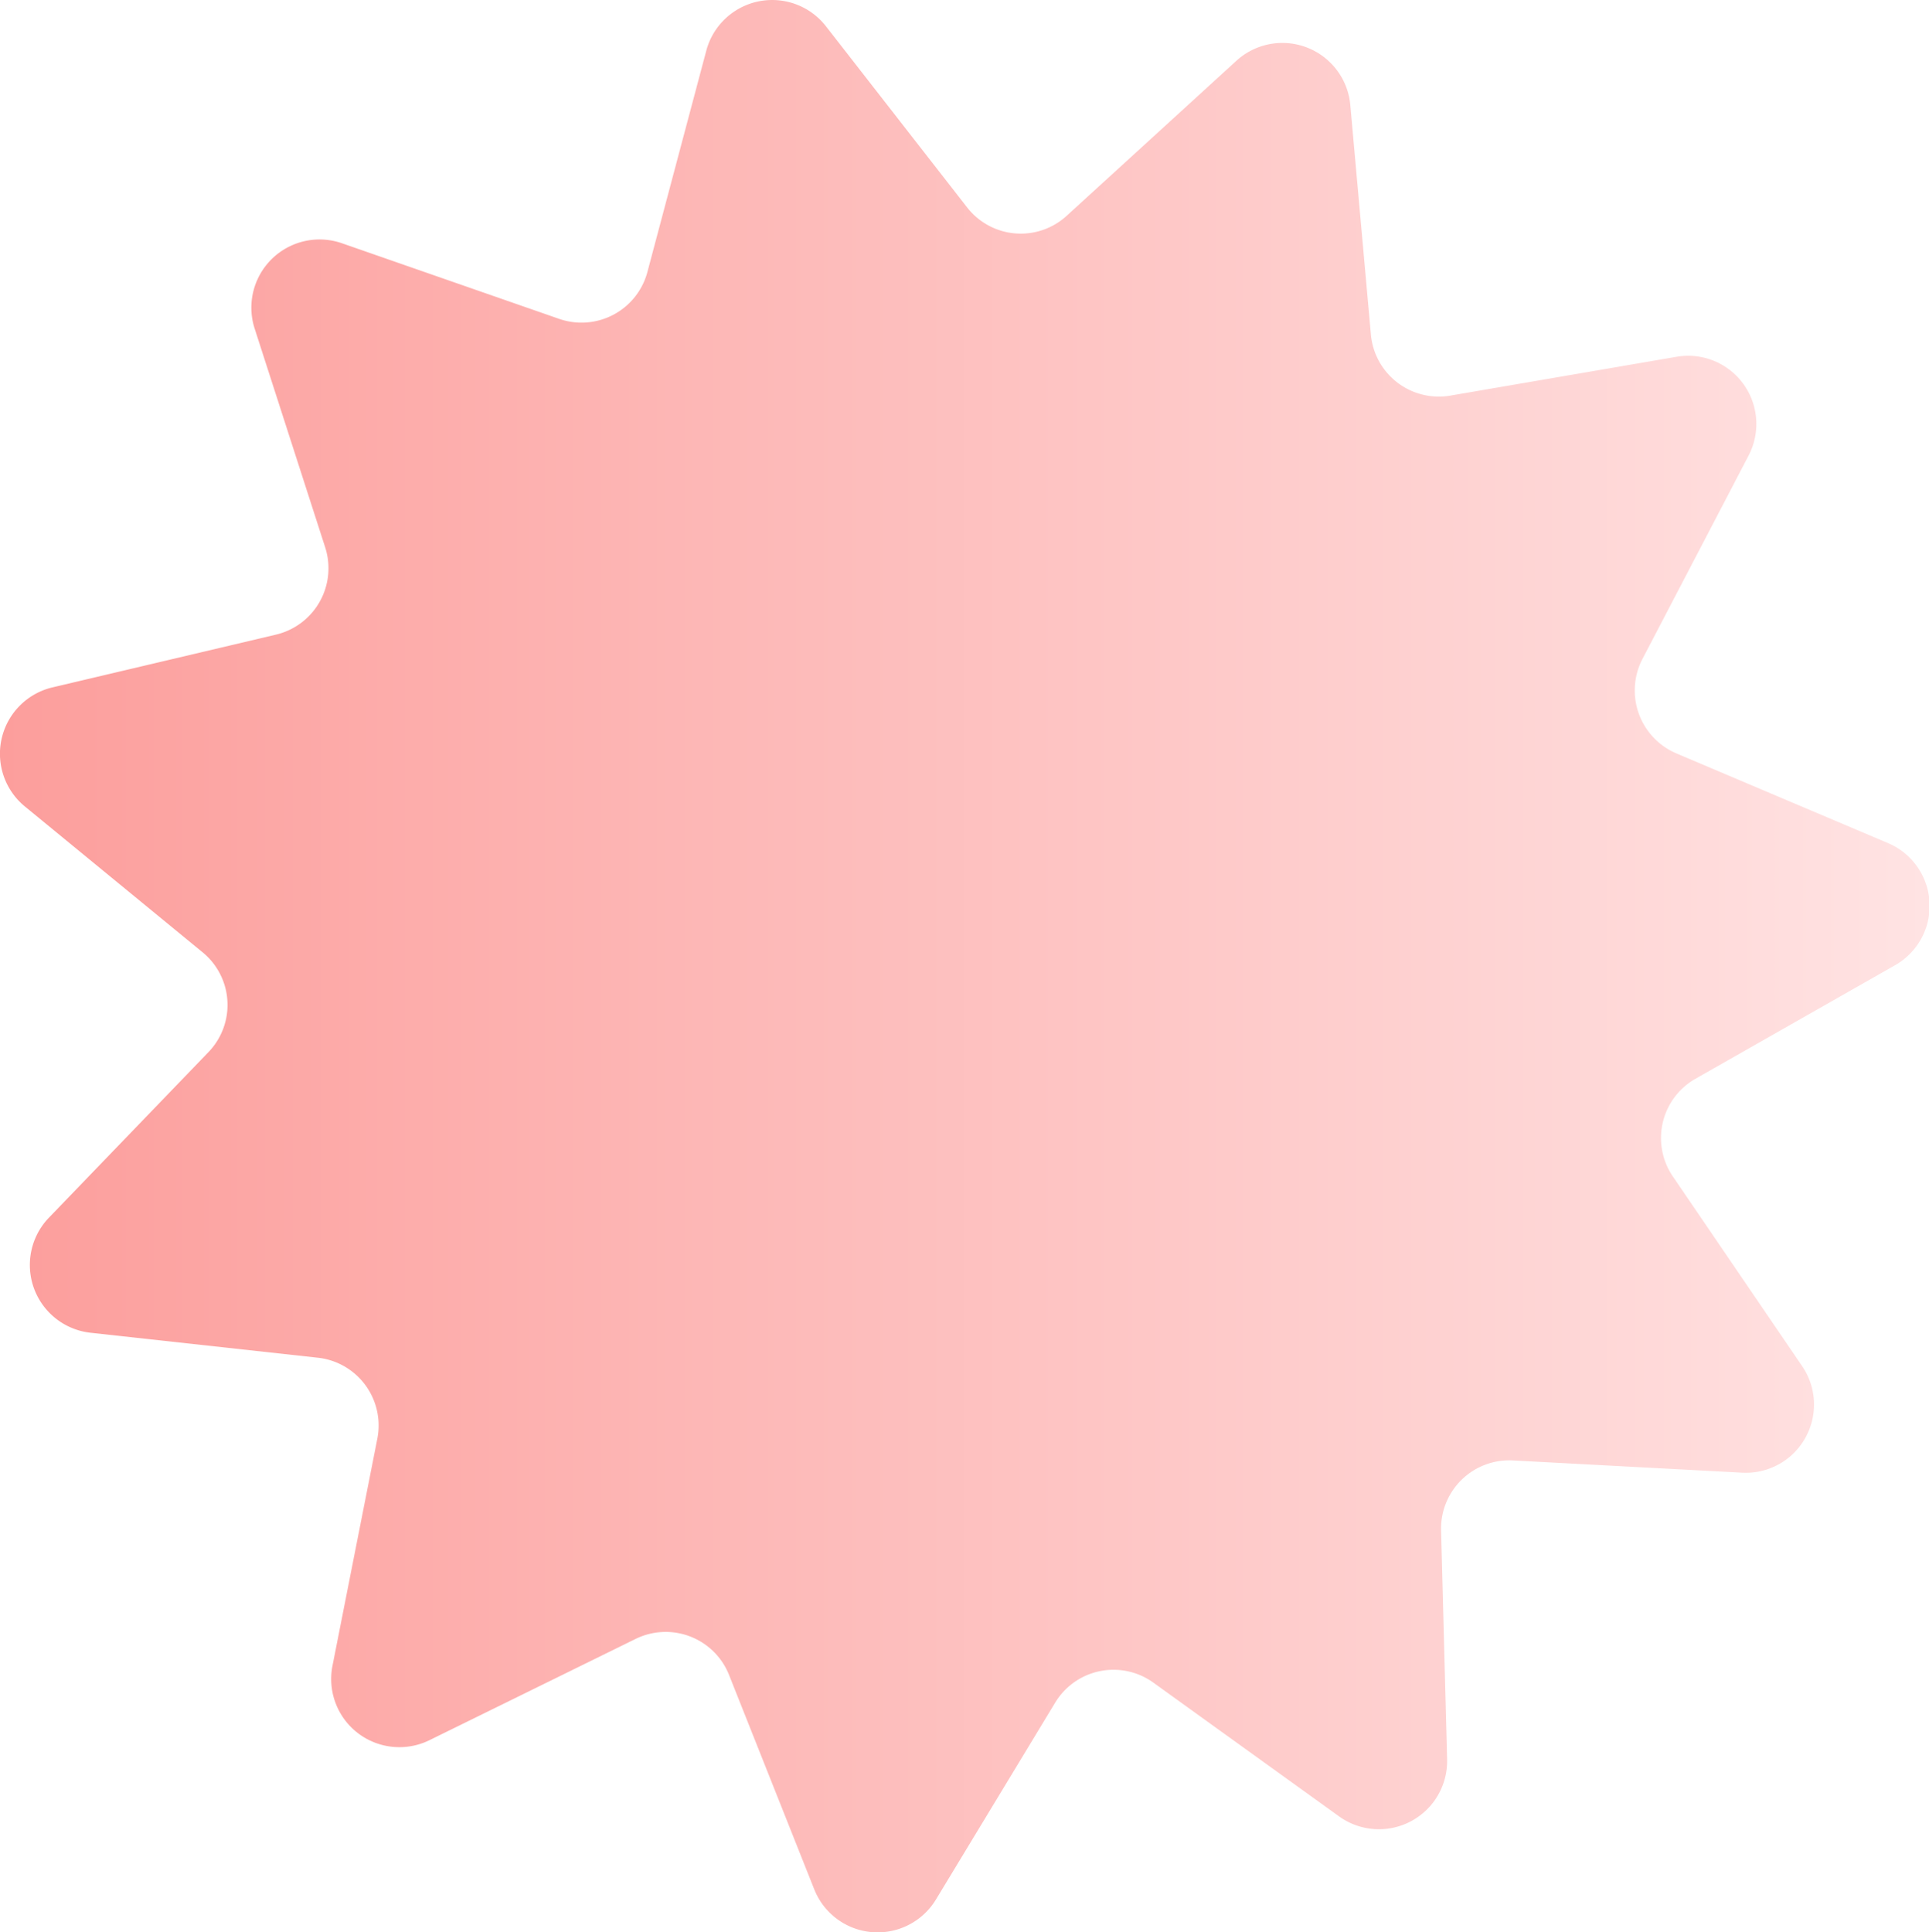 <?xml version="1.0" encoding="UTF-8"?> <svg xmlns="http://www.w3.org/2000/svg" xmlns:xlink="http://www.w3.org/1999/xlink" viewBox="0 0 102.4 102.58"> <defs> <style>.cls-1{isolation:isolate;}.cls-2{mix-blend-mode:multiply;fill:url(#linear-gradient);}</style> <linearGradient id="linear-gradient" x1="2846.54" y1="51.45" x2="2948.94" y2="51.45" gradientTransform="translate(2948.94 102.74) rotate(180)" gradientUnits="userSpaceOnUse"> <stop offset="0" stop-color="#ffe3e3"></stop> <stop offset="1" stop-color="#fc9e9c"></stop> </linearGradient> </defs> <g class="cls-1"> <g id="Layer_1" data-name="Layer 1"> <path class="cls-2" d="M2.79,36.49l11.86-2.8a3.62,3.62,0,0,0,2.61-4.64l-3.74-11.6a3.62,3.62,0,0,1,4.65-4.53l11.49,4a3.62,3.62,0,0,0,4.71-2.49L37.49,2.7a3.62,3.62,0,0,1,6.36-1.3L51.33,11a3.61,3.61,0,0,0,5.3.45l9-8.22a3.62,3.62,0,0,1,6.05,2.34l1.09,12.15A3.62,3.62,0,0,0,77,21l12-2.06a3.62,3.62,0,0,1,3.82,5.25L87.18,35A3.63,3.63,0,0,0,89,40l11.23,4.76a3.62,3.62,0,0,1,.37,6.48L90,57.27a3.62,3.62,0,0,0-1.2,5.18l6.87,10.08a3.62,3.62,0,0,1-3.19,5.65l-12.17-.65a3.62,3.62,0,0,0-3.81,3.72l.32,12.18a3.62,3.62,0,0,1-5.73,3l-9.9-7.13A3.62,3.62,0,0,0,56,90.41l-6.31,10.42a3.62,3.62,0,0,1-6.47-.54L38.71,88.94a3.62,3.62,0,0,0-5-1.92L22.8,92.38a3.62,3.62,0,0,1-5.14-4l2.37-12a3.62,3.62,0,0,0-3.13-4.3L4.79,70.75A3.62,3.62,0,0,1,2.6,64.64l8.46-8.78a3.61,3.61,0,0,0-.31-5.31L1.33,42.82A3.62,3.62,0,0,1,2.79,36.49Z"></path> </g> </g> </svg> 